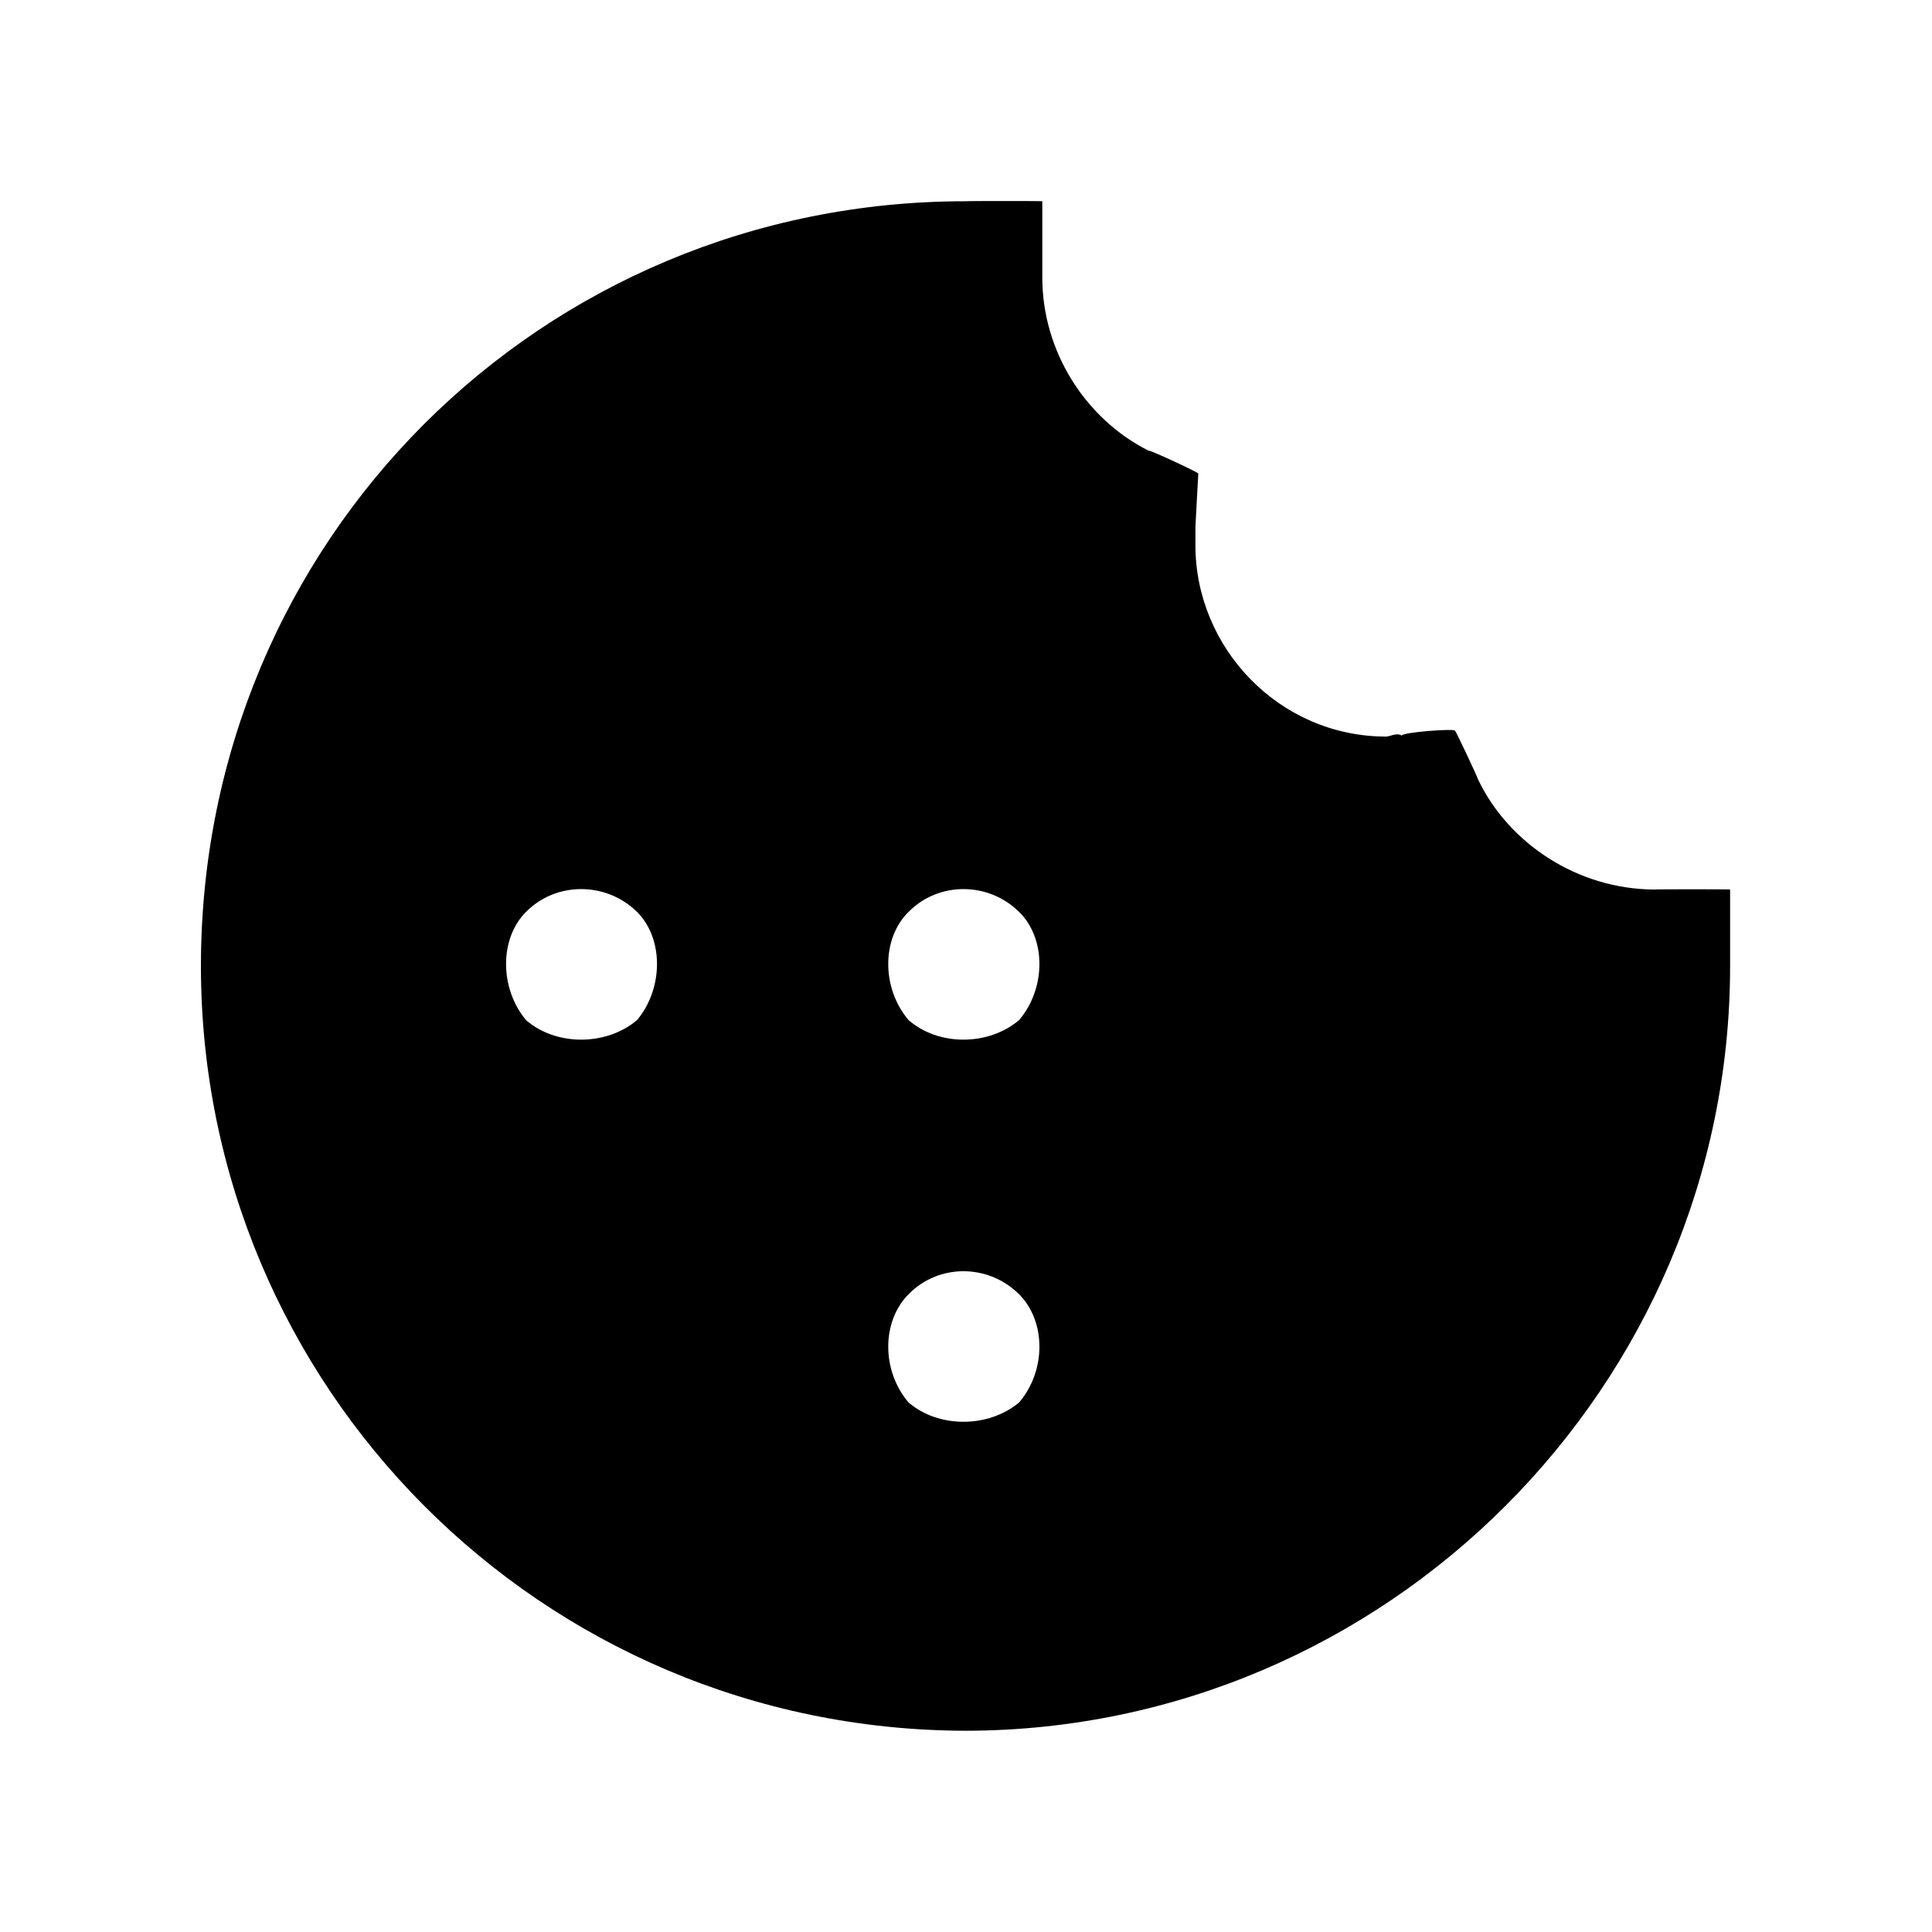<svg xmlns="http://www.w3.org/2000/svg" version="1.1" xmlns:xlink="http://www.w3.org/1999/xlink" width="100%" height="100%" id="svgWorkerArea" viewBox="0 0 400 400" xmlns:artdraw="https://artdraw.muisca.co" style="background: white;"><defs id="defsdoc"><pattern id="patternBool" x="0" y="0" width="10" height="10" patternUnits="userSpaceOnUse" patternTransform="rotate(35)"><circle cx="5" cy="5" r="4" style="stroke: none;fill: #ff000070;"></circle></pattern></defs><g id="fileImp-121715916" class="cosito"><path id="pathImp-550440567" fill="none" class="grouped" d="M10 10C10 10 390 10 390 10 390 10 390 390 390 390 390 390 10 390 10 390 10 390 10 10 10 10"></path><path id="pathImp-347170774" class="grouped" d="M306 161.335C306 161.1 301.2 150.8 301.2 151.273 301.2 150.8 290.2 151.6 290.2 152.31 289.3 151.6 287.7 152.5 287 152.5 264.8 152.5 247.5 134.1 247.5 112.917 247.5 111.3 247.5 109.6 247.5 109.125 247.5 108.9 248.1 97.8 248.1 98.049 248.1 97.8 237.8 93 237.8 93.315 224.5 86.6 215.8 72.5 215.8 57.5 215.8 57.5 215.8 41.6 215.8 41.667 215.8 41.6 200 41.6 200 41.667 112 41.6 41.6 112 41.6 200 41.6 287 112 358.2 200 358.333 287 358.2 358.2 287 358.2 200 358.2 200 358.2 184.1 358.2 184.167 358.2 184.1 342.5 184.1 342.5 184.167 326.6 184.1 312.3 174.6 306 161.335 306 161.1 306 161.1 306 161.335M131.9 211.194C125.5 216.6 115.1 216.6 108.9 211.194 103.4 204.6 103.4 194.3 108.9 188.806 115.1 182.5 125.5 182.5 131.9 188.806 137.4 194.3 137.4 204.6 131.9 211.194 131.9 211 131.9 211 131.9 211.194M211 211.194C204.6 216.6 194.3 216.6 188.1 211.194 182.5 204.6 182.5 194.3 188.1 188.806 194.3 182.5 204.6 182.5 211 188.806 216.6 194.3 216.6 204.6 211 211.194 211 211 211 211 211 211.194M188.1 267.973C194.3 261.6 204.6 261.6 211 267.973 216.6 273.6 216.6 283.8 211 290.361 204.6 295.7 194.3 295.7 188.1 290.361 182.5 283.8 182.5 273.6 188.1 267.973 188.1 267.2 188.1 267.2 188.1 267.973"></path></g></svg>